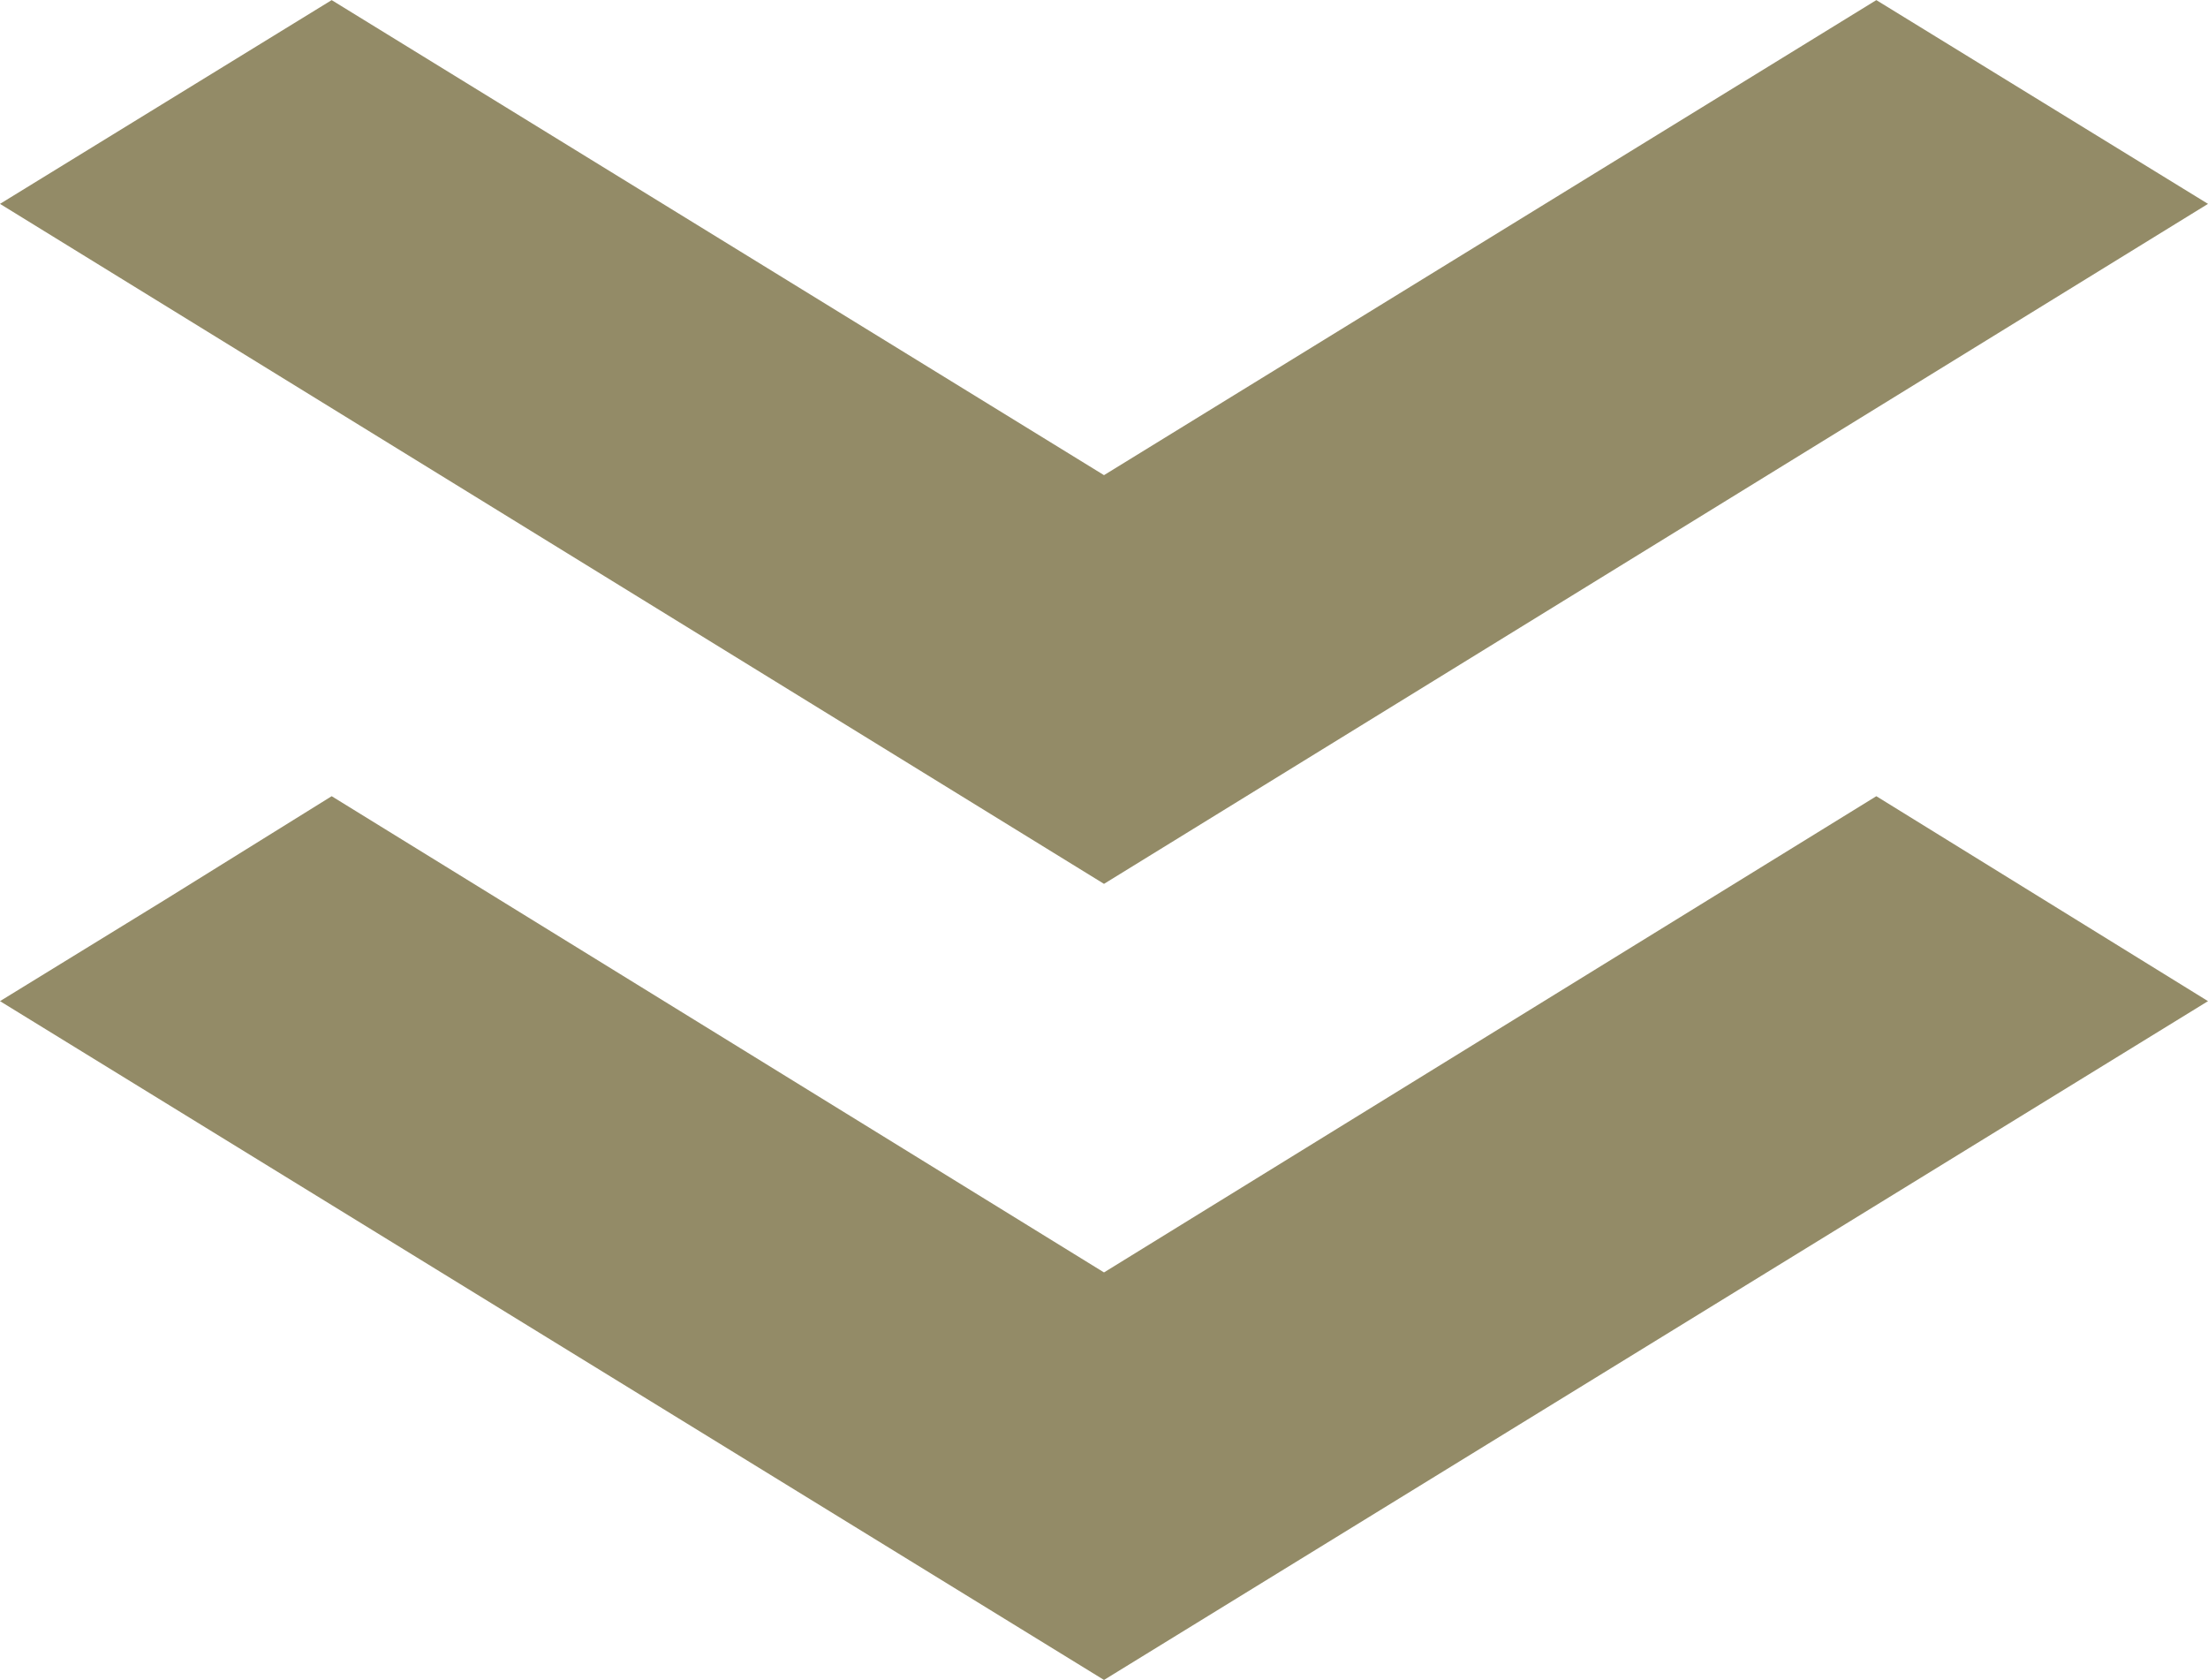 <?xml version="1.0" encoding="UTF-8"?> <svg xmlns="http://www.w3.org/2000/svg" xmlns:xlink="http://www.w3.org/1999/xlink" xmlns:xodm="http://www.corel.com/coreldraw/odm/2003" xml:space="preserve" width="21.591mm" height="16.427mm" version="1.1" style="shape-rendering:geometricPrecision; text-rendering:geometricPrecision; image-rendering:optimizeQuality; fill-rule:evenodd; clip-rule:evenodd" viewBox="0 0 18.64 14.18"> <defs> <style type="text/css"> .fil0 {fill:#938B67;fill-rule:nonzero} </style> </defs> <g id="Слой_x0020_1">  <g id="_2224713413824"> <polygon class="fil0" points="1.4,0.86 2.8,0 9.32,4.01 15.84,0 18.64,1.72 9.32,7.46 -0,1.72 "></polygon> <polygon class="fil0" points="1.4,7.59 2.8,6.72 9.32,10.74 15.84,6.72 18.64,8.45 9.32,14.18 -0,8.45 "></polygon> </g> </g> </svg> 